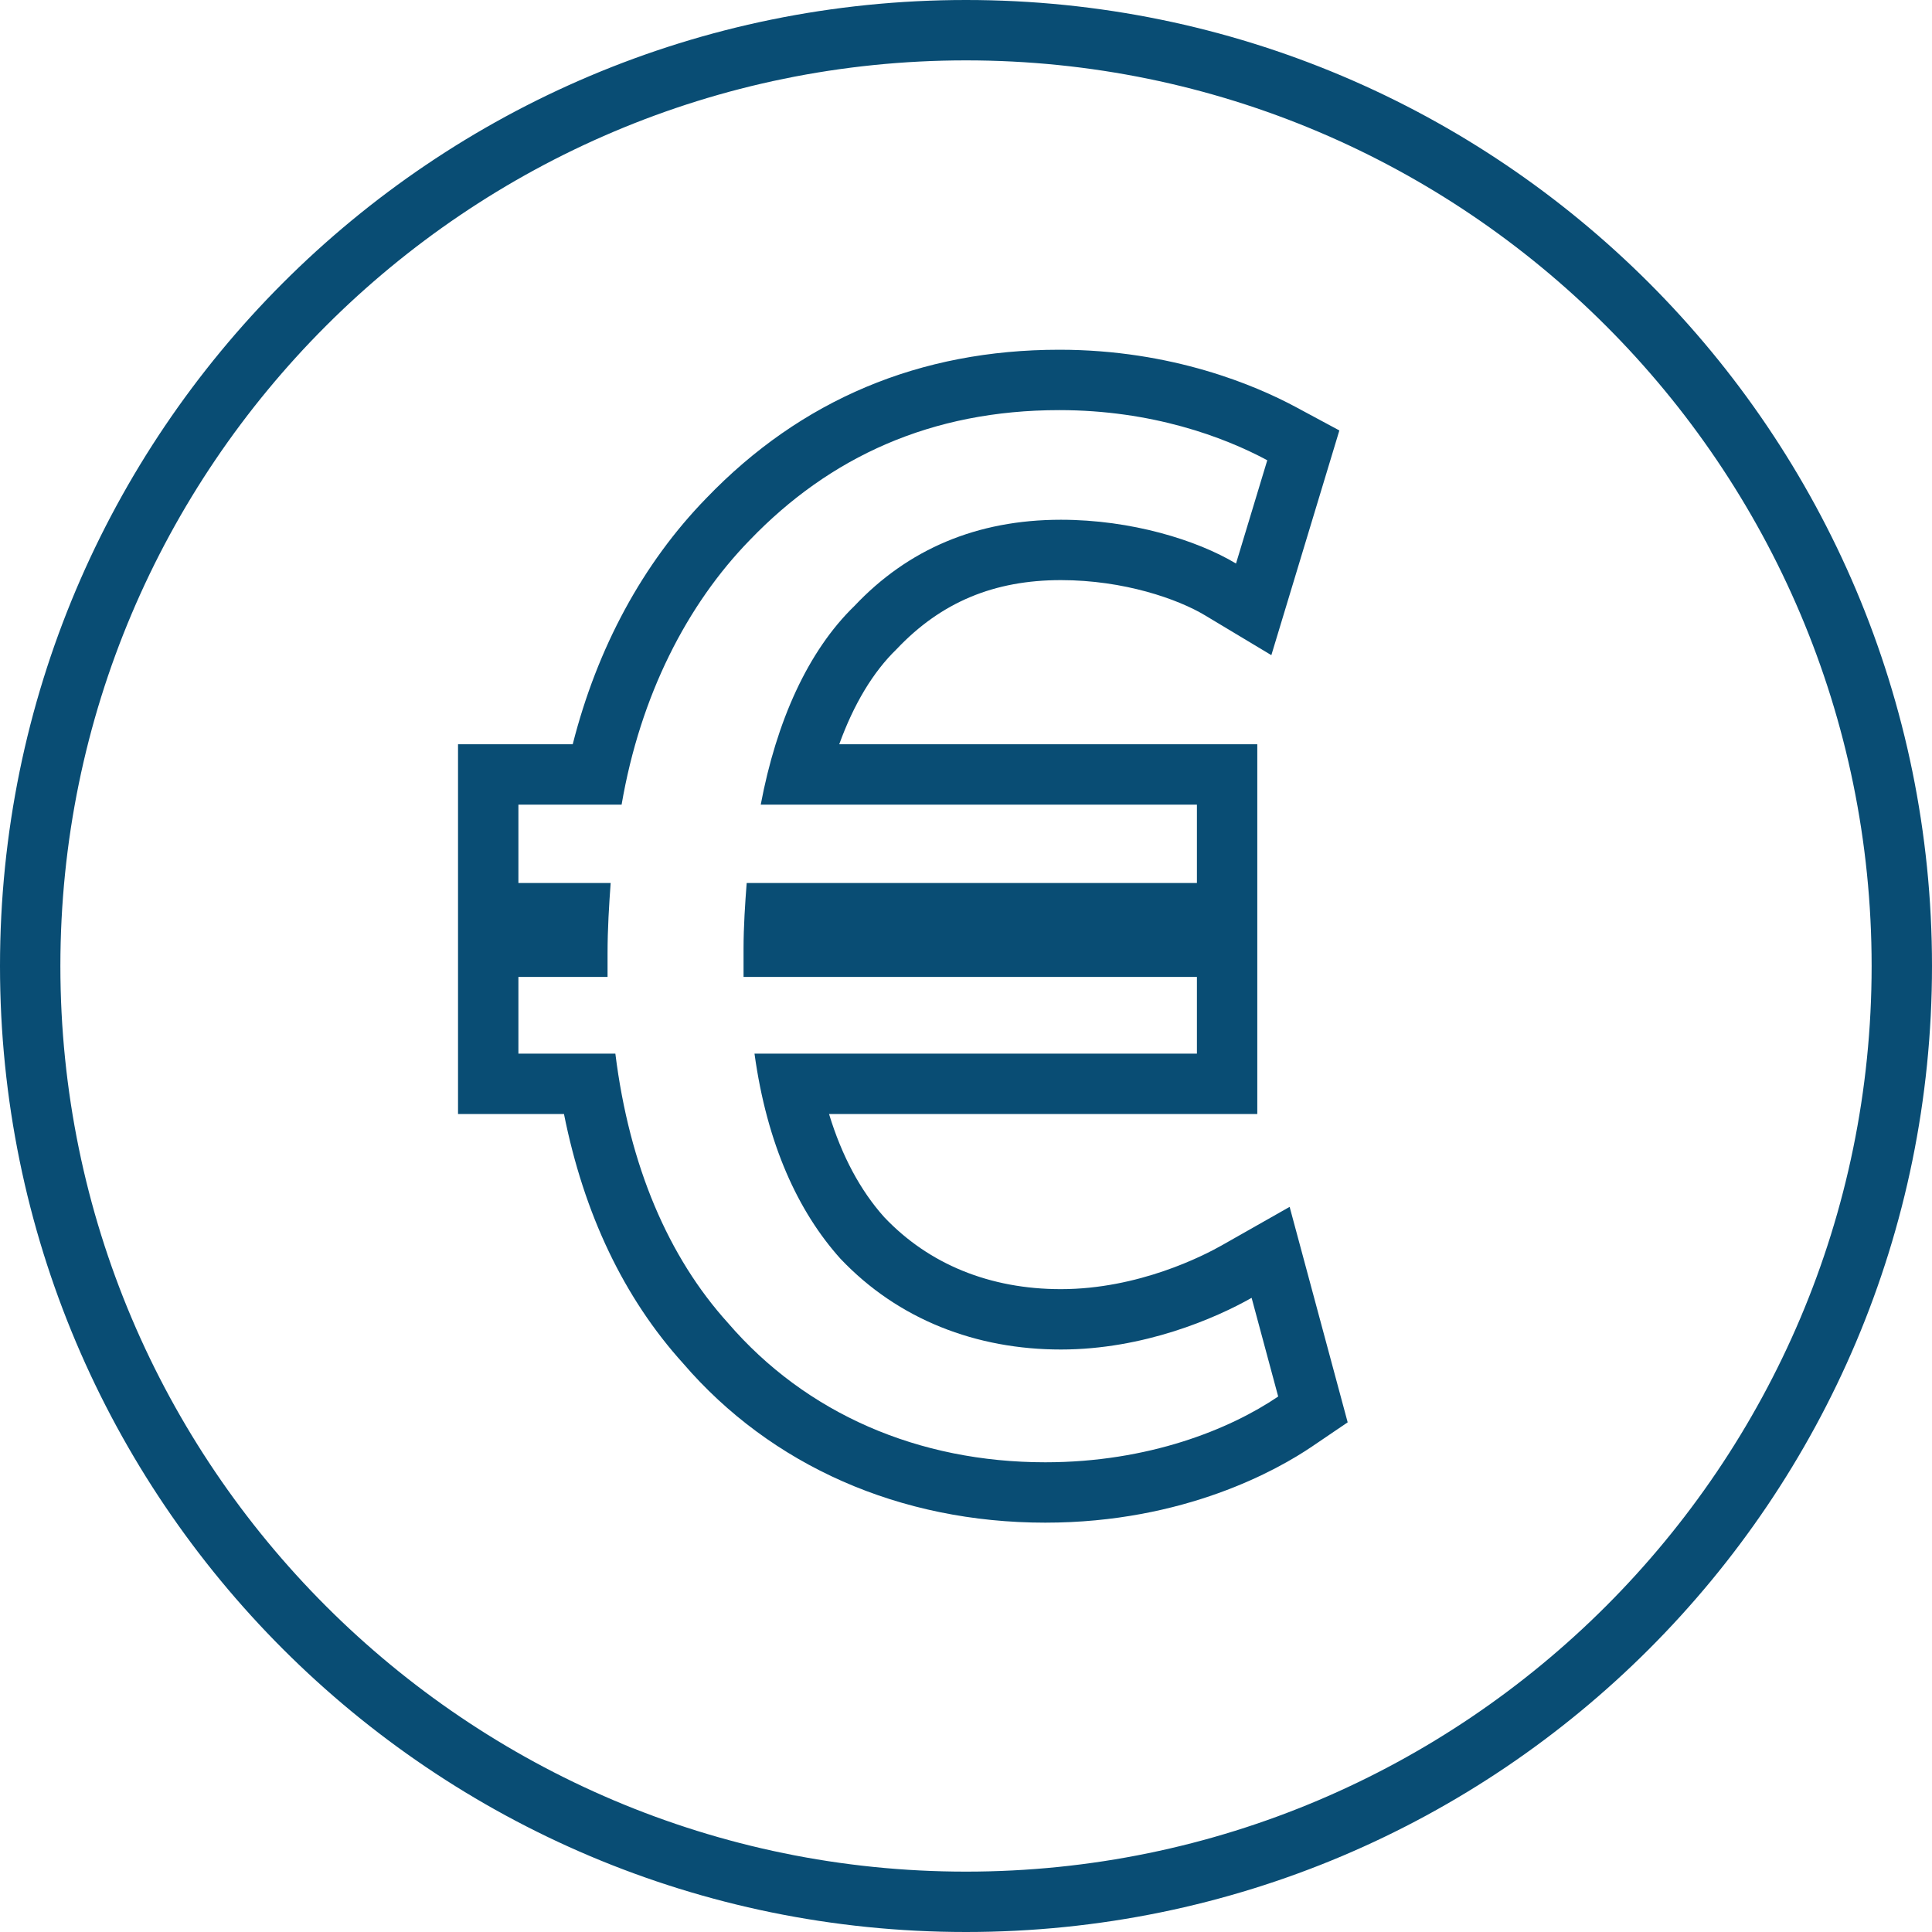 <?xml version="1.0" encoding="iso-8859-1"?>
<!-- Uploaded to: SVG Repo, www.svgrepo.com, Generator: SVG Repo Mixer Tools -->
<svg fill="#094d74" height="800px" width="800px" version="1.1" id="Capa_1" xmlns="http://www.w3.org/2000/svg" xmlns:xlink="http://www.w3.org/1999/xlink" 
	 viewBox="0 0 490 490" xml:space="preserve">
<g>
	<g>
		<g>
			<path d="M268.672,104.016c23.395,0,41.635,6.748,52.738,12.714l-7.929,26.195c-9.914-5.952-26.569-11.105-44.412-11.105
				c-21.406,0-38.85,7.544-52.334,21.836c-11.892,11.512-19.825,29.382-23.795,50.422h110.627v19.87h-114.19
				c-0.396,5.153-0.796,11.105-0.796,16.666c0,2.391,0,4.374,0,7.153h114.986v19.464H191.358
				c3.174,23.023,11.095,40.096,21.802,52.014c14.67,15.479,34.502,23.023,55.908,23.023c21.017,0,39.257-7.935,48.371-13.105
				l6.74,25.025c-12.292,8.341-32.909,16.681-59.074,16.681c-32.12,0-60.663-12.307-80.484-35.348
				c-15.077-16.681-24.987-39.706-28.55-68.289H131.48v-19.464h22.61c0-1.983,0-3.966,0-5.95c0-6.359,0.389-12.326,0.789-17.87
				H131.48v-19.87h26.173c4.759-27.788,16.658-50.827,32.513-67.104C210.386,115.934,236.159,104.016,268.672,104.016
				 M268.672,88.703c-35.403,0-65.531,12.671-89.546,37.659c-16.064,16.492-27.653,37.892-33.87,62.403H131.48h-15.313v15.313v19.87
				v15.313v8.507v19.464v15.313h15.313h11.559c5.084,25.415,15.219,46.646,30.221,63.244c22.314,25.948,55.022,40.393,91.845,40.393
				c35.376,0,59.112-13.512,67.673-19.322l9.024-6.123l-2.837-10.531l-6.74-25.025l-5.144-19.092l-17.197,9.757
				c-4.594,2.606-21.118,11.111-40.816,11.111c-17.993,0-33.481-6.309-44.794-18.243c-6.06-6.751-10.774-15.544-14.008-26.169
				h93.299h15.313V267.23v-19.464v-8.507v-15.313v-19.87v-15.313h-15.313H212.85c3.682-10.178,8.595-18.357,14.535-24.107
				c11.301-11.955,24.774-17.526,41.683-17.526c15.993,0,29.675,4.806,36.532,8.922l16.845,10.111l5.69-18.804l7.929-26.195
				l3.63-11.993l-11.036-5.931C318.553,97.812,297.326,88.703,268.672,88.703L268.672,88.703z"/>
		</g>
	</g>
	<g>
		<g>
			<path d="M245,15.313c126.65,0,229.688,103.038,229.688,229.687S371.65,474.688,245,474.688S15.313,371.65,15.313,245
				S118.35,15.313,245,15.313 M245,0C109.688,0,0,109.69,0,245s109.688,245,245,245c135.308,0,245-109.69,245-245S380.308,0,245,0
				L245,0z"/>
		</g>
	</g>
</g>
</svg>